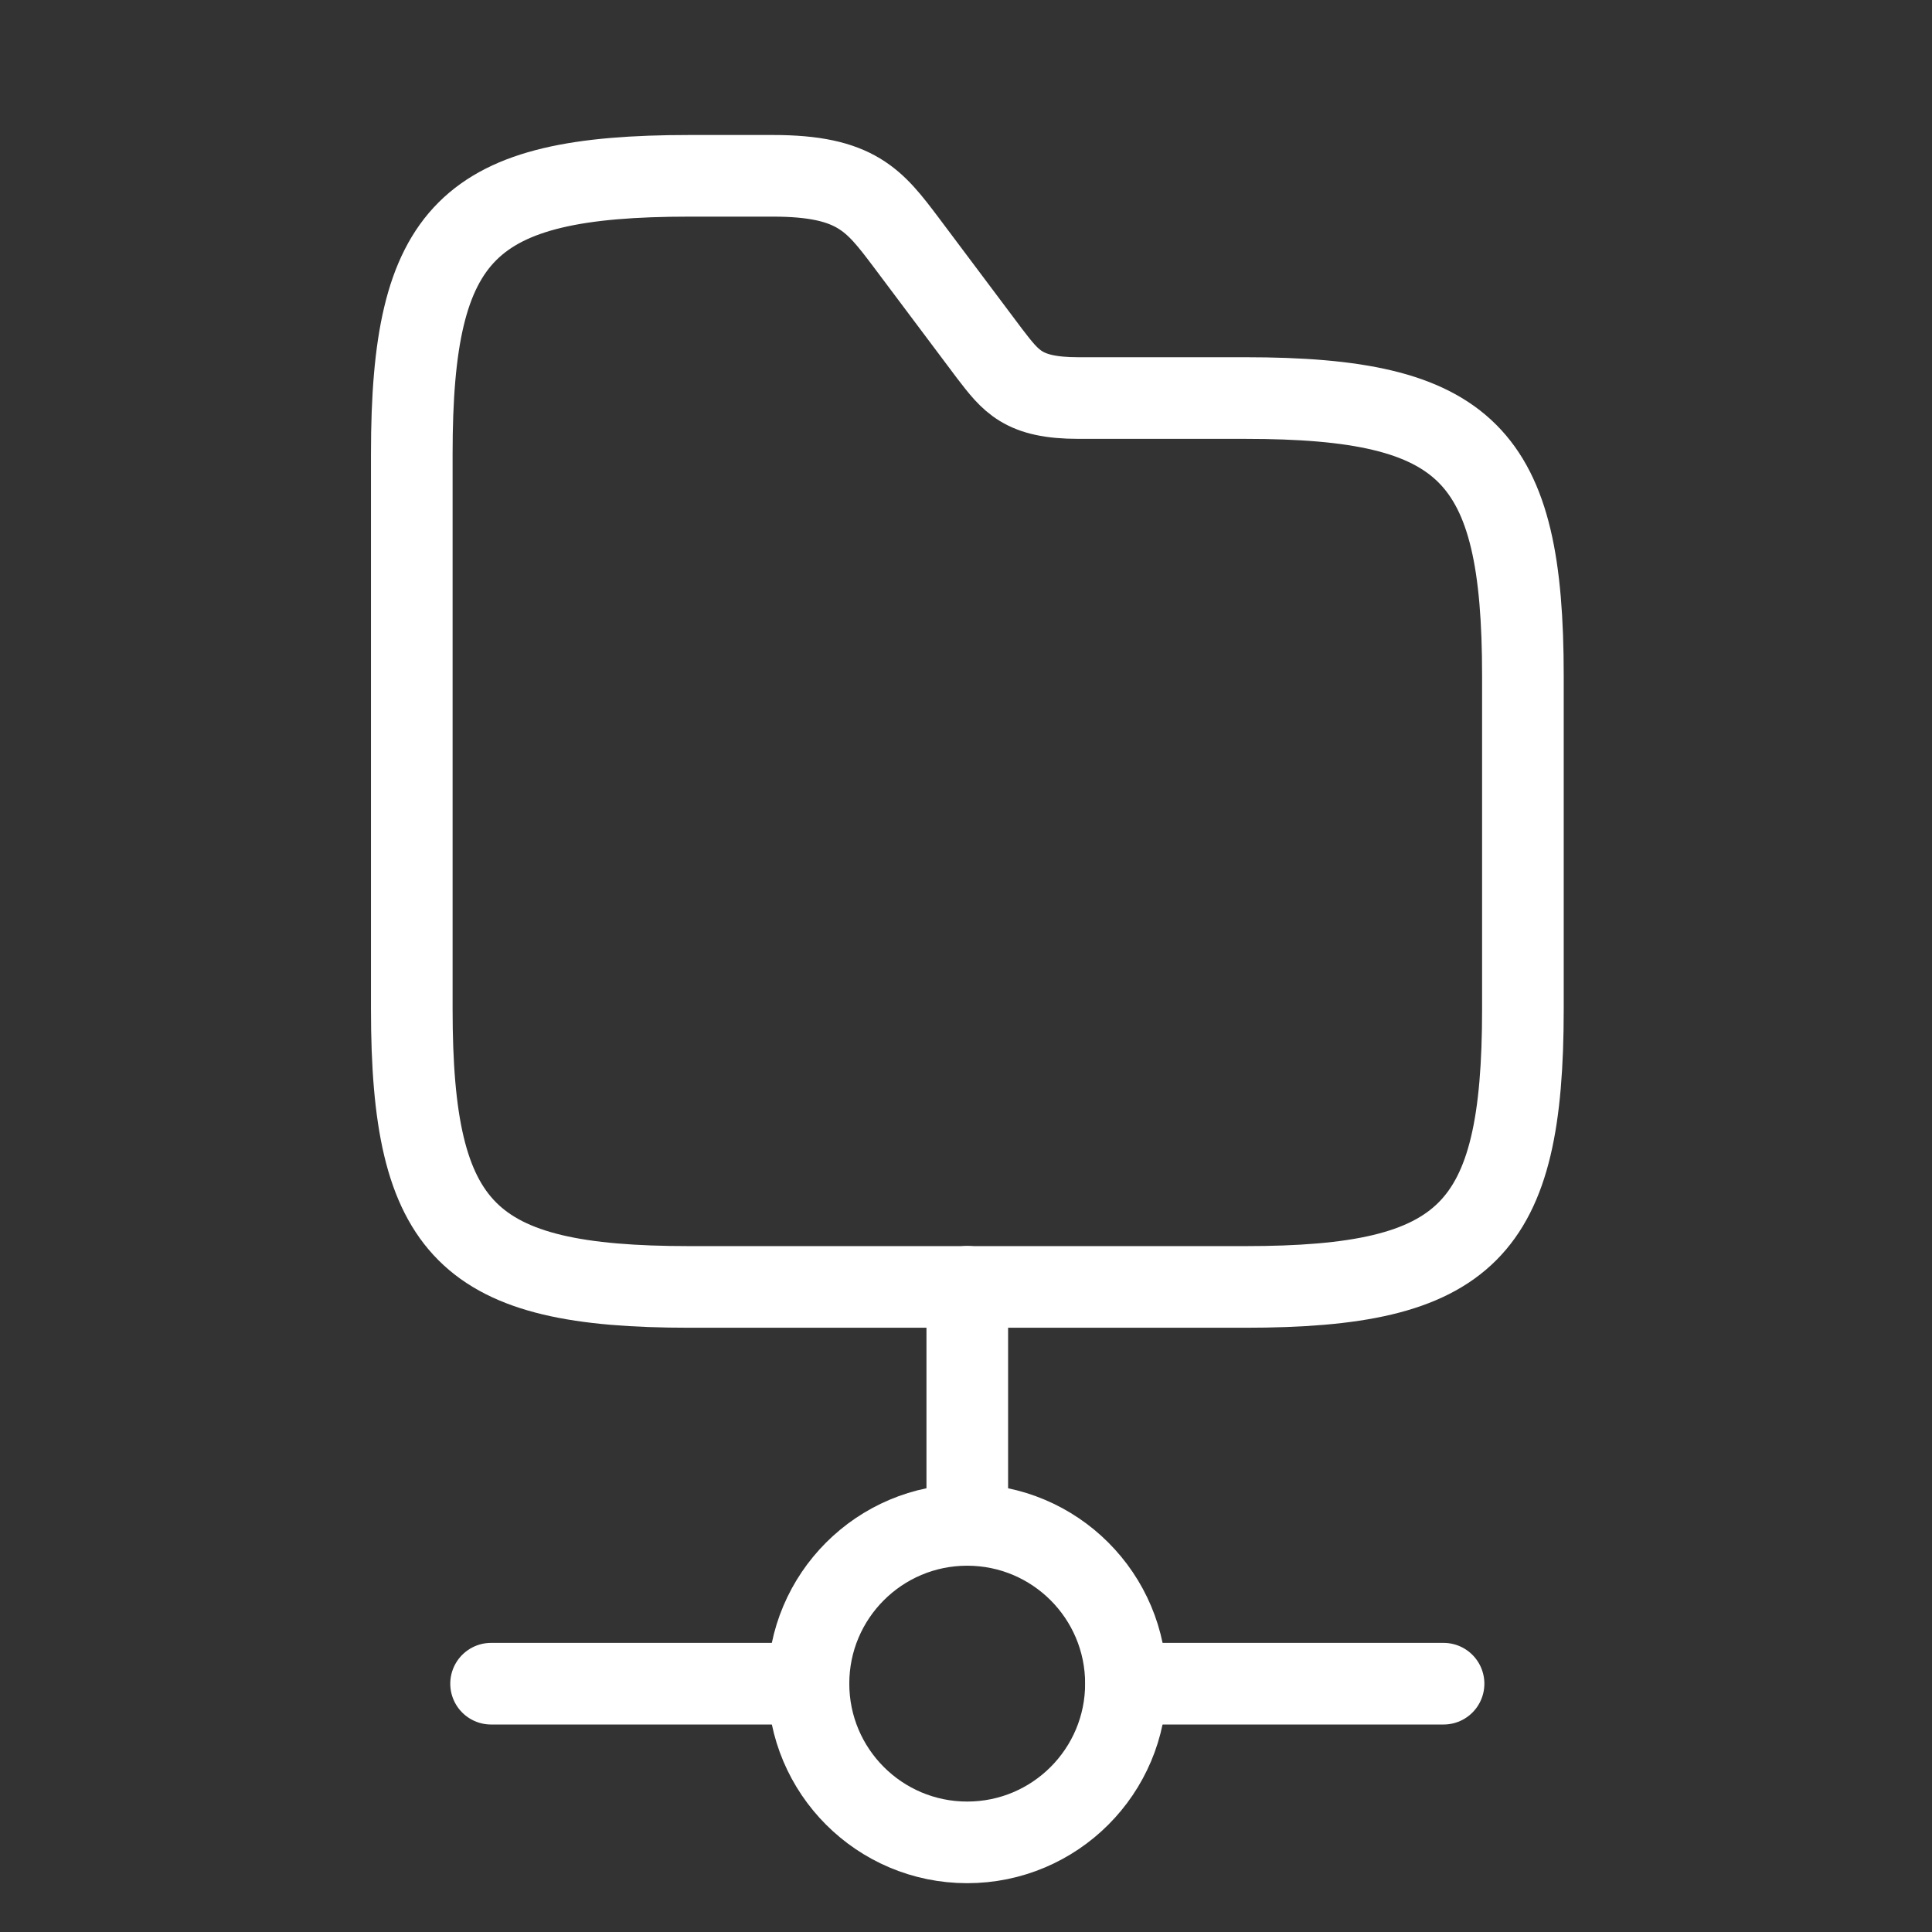<svg xmlns="http://www.w3.org/2000/svg" width="71" height="71" viewBox="0 0 71 71" fill="none"><rect x="0" y="0" width="71" height="71" fill="#333333" stroke="none"/><path d="M35.547 47.289V56.039" stroke="white" stroke-width="3" stroke-miterlimit="10" stroke-linecap="round" stroke-linejoin="round"></path><path d="M35.544 67.706C38.766 67.706 41.378 65.094 41.378 61.872C41.378 58.651 38.766 56.039 35.544 56.039C32.323 56.039 29.711 58.651 29.711 61.872C29.711 65.094 32.323 67.706 35.544 67.706Z" stroke="white" stroke-width="3" stroke-miterlimit="10" stroke-linecap="round" stroke-linejoin="round"></path><path d="M53.05 61.875H41.383" stroke="white" stroke-width="3" stroke-miterlimit="10" stroke-linecap="round" stroke-linejoin="round"></path><path d="M29.713 61.875H18.047" stroke="white" stroke-width="3" stroke-miterlimit="10" stroke-linecap="round" stroke-linejoin="round"></path><path d="M55.966 24.836V37.086C55.966 45.253 53.925 47.294 45.758 47.294H25.341C17.174 47.294 15.133 45.253 15.133 37.086V16.669C15.133 8.503 17.174 6.461 25.341 6.461H28.404C31.466 6.461 32.137 7.365 33.304 8.911L36.366 12.994C37.154 14.015 37.591 14.628 39.633 14.628H45.758C53.925 14.628 55.966 16.669 55.966 24.836Z" stroke="white" stroke-width="3" stroke-miterlimit="10"></path></svg>